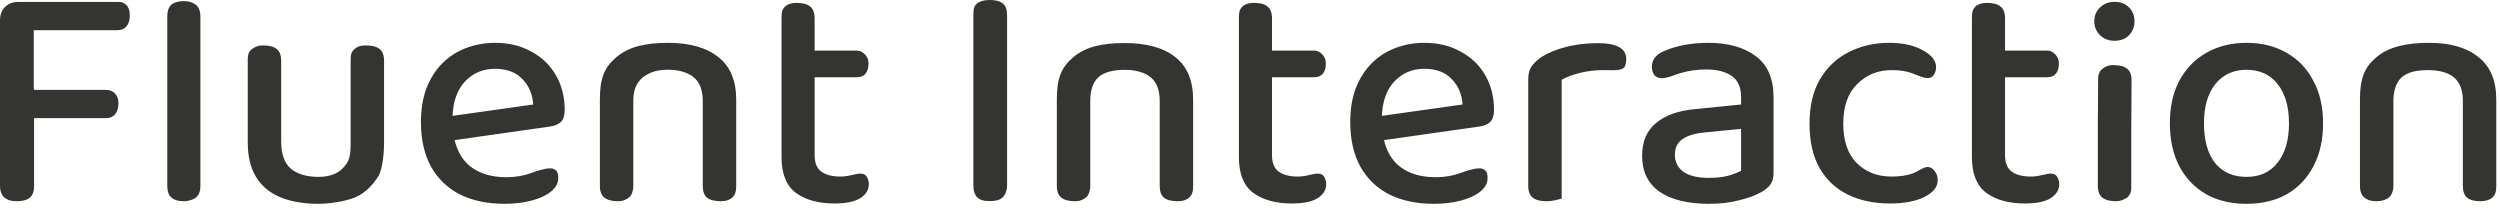 <?xml version="1.0" encoding="utf-8"?>
<svg xmlns="http://www.w3.org/2000/svg" fill="none" height="100%" overflow="visible" preserveAspectRatio="none" style="display: block;" viewBox="0 0 173 15" width="100%">
<path d="M34.272 2.964C35.215 2.964 36.046 3.166 36.765 3.57C37.498 3.96 38.067 4.506 38.472 5.21C38.876 5.914 39.078 6.715 39.078 7.613C39.078 7.988 38.988 8.265 38.809 8.444C38.629 8.609 38.374 8.714 38.045 8.759L31.462 9.696C31.643 10.454 31.986 11.049 32.497 11.477C33.141 12.001 33.987 12.263 35.035 12.263C35.664 12.263 36.241 12.165 36.765 11.971C37.289 11.776 37.379 11.769 37.798 11.669C38.12 11.643 38.238 11.621 38.449 11.769C38.629 11.926 38.629 12.143 38.629 12.352C38.629 12.682 38.464 12.982 38.135 13.251C37.805 13.52 37.356 13.73 36.787 13.88C36.233 14.03 35.604 14.104 34.9 14.104C33.748 14.104 32.737 13.895 31.869 13.476C31.001 13.041 30.327 12.405 29.848 11.566C29.369 10.713 29.129 9.672 29.129 8.444C29.129 7.561 29.256 6.782 29.511 6.108C29.78 5.42 30.147 4.843 30.611 4.379C31.075 3.915 31.621 3.563 32.25 3.323C32.879 3.084 33.553 2.964 34.272 2.964ZM98.581 2.964C99.524 2.964 100.356 3.166 101.074 3.57C101.808 3.96 102.377 4.506 102.781 5.21C103.185 5.914 103.387 6.715 103.387 7.613C103.387 7.988 103.297 8.265 103.117 8.444C102.938 8.609 102.684 8.714 102.354 8.759L95.772 9.696C95.952 10.454 96.296 11.049 96.807 11.477C97.451 12.001 98.297 12.263 99.345 12.263C99.974 12.263 100.55 12.165 101.074 11.971C101.598 11.776 101.688 11.768 102.106 11.669C102.429 11.643 102.548 11.621 102.759 11.769C102.938 11.926 102.938 12.143 102.938 12.352C102.938 12.682 102.774 12.982 102.444 13.251C102.115 13.521 101.666 13.73 101.097 13.88C100.543 14.03 99.914 14.104 99.21 14.104C98.057 14.104 97.046 13.895 96.178 13.476C95.309 13.041 94.635 12.405 94.156 11.566C93.677 10.713 93.438 9.672 93.438 8.444C93.438 7.561 93.565 6.782 93.819 6.108C94.089 5.42 94.456 4.843 94.92 4.379C95.384 3.915 95.931 3.563 96.56 3.323C97.188 3.084 97.862 2.964 98.581 2.964ZM118.193 2.964C119.586 2.964 120.687 3.271 121.495 3.885C122.319 4.484 122.73 5.435 122.73 6.737V11.971C122.73 12.315 122.656 12.585 122.506 12.779C122.356 12.974 122.146 13.146 121.877 13.296C121.488 13.521 120.978 13.708 120.35 13.857C119.736 14.022 119.039 14.104 118.261 14.104C116.808 14.104 115.67 13.827 114.847 13.273C114.038 12.704 113.634 11.873 113.634 10.78C113.634 9.792 113.956 9.036 114.6 8.512C115.243 7.973 116.157 7.651 117.34 7.546L120.484 7.231V6.715C120.484 6.041 120.267 5.554 119.833 5.255C119.399 4.955 118.807 4.806 118.059 4.806C117.46 4.806 116.876 4.888 116.307 5.053C115.613 5.259 114.928 5.668 114.465 5.188C114.36 5.008 114.308 4.821 114.308 4.626C114.308 4.162 114.562 3.81 115.071 3.57C115.49 3.376 115.97 3.226 116.509 3.121C117.063 3.016 117.624 2.964 118.193 2.964ZM155.456 2.964C156.519 2.964 157.448 3.196 158.241 3.66C159.035 4.109 159.649 4.753 160.083 5.592C160.532 6.415 160.757 7.396 160.757 8.534C160.757 9.657 160.54 10.638 160.105 11.477C159.671 12.315 159.057 12.966 158.264 13.431C157.47 13.88 156.534 14.104 155.456 14.104C154.378 14.104 153.442 13.88 152.648 13.431C151.855 12.966 151.241 12.322 150.807 11.499C150.372 10.661 150.155 9.672 150.155 8.534C150.155 7.396 150.372 6.415 150.807 5.592C151.256 4.753 151.877 4.109 152.671 3.66C153.479 3.196 154.408 2.964 155.456 2.964ZM25.319 3.144C25.753 3.144 26.068 3.226 26.263 3.391C26.472 3.54 26.577 3.817 26.577 4.222V9.859C26.577 10.189 26.543 11.656 26.153 12.24C25.832 12.722 25.355 13.328 24.583 13.654C23.967 13.914 22.872 14.104 22.019 14.104C21.015 14.104 20.147 13.954 19.413 13.654C18.68 13.355 18.118 12.891 17.729 12.263C17.339 11.634 17.145 10.832 17.145 9.859V4.119C17.145 3.711 17.253 3.523 17.445 3.391C17.638 3.258 17.803 3.144 18.223 3.144C18.642 3.144 18.949 3.226 19.144 3.391C19.353 3.54 19.458 3.817 19.458 4.222V9.792C19.458 10.66 19.683 11.29 20.132 11.679C20.596 12.053 21.233 12.24 22.041 12.24C22.737 12.24 23.315 12.049 23.684 11.679C24.198 11.162 24.265 10.807 24.265 9.792V4.222C24.265 3.875 24.265 3.617 24.534 3.391C24.704 3.248 24.886 3.144 25.319 3.144ZM130.721 2.964C131.679 2.964 132.458 3.136 133.057 3.48C133.67 3.81 133.977 4.199 133.978 4.648C133.978 4.858 133.918 5.045 133.798 5.21C133.511 5.605 132.925 5.301 132.338 5.075C131.949 4.926 131.469 4.851 130.9 4.851C129.957 4.851 129.163 5.173 128.52 5.816C127.876 6.445 127.554 7.359 127.554 8.557C127.554 9.739 127.861 10.646 128.475 11.274C129.103 11.903 129.912 12.218 130.9 12.218C131.484 12.218 131.979 12.143 132.383 11.993C133.013 11.736 133.427 11.216 133.91 11.881C134.03 12.046 134.09 12.24 134.09 12.465C134.09 12.929 133.783 13.319 133.169 13.633C132.555 13.932 131.761 14.082 130.788 14.082C129.695 14.082 128.729 13.88 127.891 13.476C127.052 13.071 126.394 12.457 125.915 11.634C125.451 10.81 125.219 9.784 125.219 8.557C125.219 7.314 125.466 6.281 125.96 5.457C126.454 4.634 127.12 4.012 127.958 3.593C128.796 3.174 129.718 2.964 130.721 2.964ZM55.138 0.201C55.556 0.201 55.863 0.284 56.058 0.448C56.267 0.613 56.372 0.883 56.372 1.257V3.503H59.292C59.486 3.503 59.646 3.553 59.876 3.785C60.007 3.962 60.101 4.087 60.101 4.401C60.101 4.716 60.026 4.955 59.876 5.12C59.741 5.27 59.547 5.345 59.292 5.345H56.372V10.735C56.372 11.274 56.529 11.656 56.844 11.881C57.158 12.105 57.6 12.218 58.169 12.218C58.408 12.218 58.678 12.18 58.977 12.105C59.487 11.978 59.814 11.95 59.988 12.24C60.078 12.39 60.123 12.562 60.123 12.757C60.123 13.146 59.921 13.467 59.517 13.722C59.127 13.961 58.536 14.081 57.742 14.081C56.635 14.081 55.744 13.835 55.07 13.341C54.412 12.847 54.082 12.023 54.082 10.87V1.257C54.082 0.784 54.14 0.655 54.326 0.448C54.46 0.326 54.69 0.201 55.138 0.201ZM86.786 0.201C87.205 0.201 87.512 0.284 87.707 0.448C87.917 0.613 88.021 0.883 88.022 1.257V3.503H90.94C91.135 3.503 91.295 3.553 91.524 3.785C91.656 3.962 91.749 4.087 91.749 4.401C91.749 4.716 91.674 4.955 91.524 5.12C91.39 5.27 91.195 5.345 90.94 5.345H88.022V10.735C88.022 11.274 88.179 11.656 88.493 11.881C88.808 12.105 89.249 12.218 89.817 12.218C90.057 12.218 90.327 12.18 90.626 12.105C91.135 11.978 91.463 11.95 91.637 12.24C91.727 12.39 91.772 12.562 91.772 12.757C91.771 13.146 91.569 13.467 91.165 13.722C90.776 13.961 90.185 14.081 89.392 14.081C88.284 14.081 87.392 13.835 86.719 13.341C86.06 12.847 85.731 12.023 85.731 10.87V1.257C85.731 0.784 85.79 0.655 85.976 0.448C86.109 0.326 86.339 0.201 86.786 0.201ZM137.513 0.201C137.932 0.201 138.239 0.284 138.434 0.448C138.643 0.613 138.748 0.883 138.748 1.257V3.503H141.667C141.861 3.503 142.021 3.553 142.251 3.785C142.382 3.962 142.476 4.087 142.476 4.401C142.476 4.716 142.401 4.955 142.251 5.12C142.116 5.27 141.921 5.345 141.667 5.345H138.748V10.735C138.748 11.274 138.905 11.656 139.22 11.881C139.534 12.105 139.975 12.218 140.544 12.218C140.783 12.218 141.053 12.18 141.353 12.105C141.862 11.978 142.189 11.95 142.363 12.24C142.453 12.39 142.498 12.562 142.498 12.757C142.498 13.146 142.296 13.467 141.892 13.722C141.502 13.961 140.911 14.081 140.117 14.081C139.01 14.081 138.119 13.835 137.445 13.341C136.787 12.847 136.457 12.023 136.457 10.87V1.257C136.457 0.784 136.516 0.655 136.702 0.448C136.836 0.326 137.065 0.201 137.513 0.201ZM8.197 0.135C8.446 0.135 8.535 0.171 8.759 0.358C8.878 0.488 8.983 0.696 8.983 1.055C8.983 1.384 8.908 1.639 8.759 1.818C8.609 1.998 8.392 2.088 8.107 2.088H2.336V6.153H2.358V6.221H7.344C7.631 6.221 7.838 6.323 7.973 6.489C8.108 6.656 8.197 6.827 8.197 7.142C8.197 7.456 8.122 7.711 7.973 7.905C7.823 8.085 7.613 8.175 7.344 8.175H2.358V12.869C2.358 13.214 2.285 13.483 2.066 13.678C1.876 13.847 1.532 13.925 1.18 13.925C0.746 13.925 0.524 13.842 0.314 13.678C0.105 13.498 5.25024e-05 13.221 0 12.847V1.414C8.77453e-05 1.025 0.113 0.719 0.337 0.494C0.576 0.255 0.883 0.135 1.258 0.135H8.197ZM12.721 0.079C13.155 0.079 13.406 0.221 13.553 0.326C13.634 0.384 13.867 0.614 13.867 1.135V12.869C13.867 13.165 13.804 13.466 13.55 13.678C13.439 13.77 13.102 13.925 12.724 13.925C12.305 13.925 12.079 13.842 11.869 13.678C11.675 13.513 11.577 13.243 11.577 12.869V1.135C11.577 0.661 11.739 0.43 11.854 0.326C11.97 0.222 12.256 0.079 12.721 0.079ZM46.244 2.964C47.697 2.964 48.901 3.293 49.71 3.952C50.533 4.596 50.945 5.577 50.945 6.895V12.869C50.945 13.203 50.895 13.472 50.665 13.678C50.496 13.828 50.254 13.925 49.89 13.925C49.456 13.925 49.133 13.842 48.924 13.678C48.729 13.513 48.632 13.243 48.632 12.869V6.984C48.632 6.236 48.422 5.689 48.003 5.345C47.584 5 46.948 4.826 46.244 4.826C45.353 4.826 44.95 5.032 44.486 5.345C44.03 5.755 43.825 6.21 43.825 6.984V12.869C43.825 13.188 43.701 13.58 43.503 13.678C43.353 13.786 43.162 13.925 42.77 13.925C42.35 13.925 42.036 13.842 41.826 13.678C41.617 13.513 41.512 13.243 41.512 12.869V6.895C41.512 5.441 41.799 4.677 42.658 3.952C43.517 3.227 44.685 2.964 46.244 2.964ZM77.849 2.979C79.301 2.98 80.522 3.294 81.33 3.952C82.154 4.596 82.565 5.577 82.565 6.895V12.869C82.565 13.203 82.516 13.472 82.286 13.678C82.117 13.828 81.874 13.925 81.51 13.925C81.076 13.925 80.754 13.842 80.544 13.678C80.349 13.513 80.252 13.243 80.252 12.869V6.984C80.252 6.236 80.042 5.689 79.623 5.345C79.204 5.001 78.552 4.832 77.849 4.832C77.061 4.832 76.395 4.986 76.008 5.345C75.62 5.704 75.446 6.273 75.446 6.984V12.869C75.446 13.188 75.321 13.58 75.123 13.678C74.974 13.786 74.783 13.925 74.391 13.925C73.972 13.925 73.657 13.842 73.447 13.678C73.238 13.513 73.133 13.243 73.133 12.869V6.895C73.133 5.441 73.42 4.677 74.279 3.952C75.138 3.227 76.289 2.979 77.849 2.979ZM110.583 2.986C111.885 2.986 112.537 3.353 112.537 4.087C112.537 4.266 112.507 4.431 112.447 4.581C112.308 4.93 111.563 4.851 110.987 4.851C110.373 4.851 109.812 4.918 109.303 5.053C108.809 5.173 108.397 5.33 108.067 5.524V13.745C107.963 13.775 107.813 13.812 107.618 13.857C107.439 13.902 107.236 13.925 107.012 13.925C106.593 13.925 106.278 13.842 106.068 13.678C105.859 13.513 105.754 13.243 105.754 12.869V5.479C105.754 5.12 105.829 4.828 105.979 4.604C106.143 4.364 106.383 4.139 106.697 3.93C107.117 3.66 107.663 3.436 108.337 3.256C109.026 3.076 109.775 2.986 110.583 2.986ZM168.116 2.964C169.569 2.964 170.699 3.293 171.508 3.952C172.331 4.596 172.743 5.577 172.743 6.895V12.869C172.743 13.203 172.693 13.472 172.463 13.678C172.294 13.828 172.009 13.925 171.645 13.925C171.211 13.925 170.931 13.842 170.722 13.678C170.527 13.513 170.43 13.243 170.43 12.869V6.984C170.43 6.236 170.22 5.689 169.801 5.345C169.382 5 168.743 4.853 168.039 4.853C167.148 4.853 166.622 5.003 166.2 5.345C165.744 5.755 165.623 6.45 165.623 6.984V12.869C165.623 13.188 165.496 13.536 165.3 13.678C165.104 13.819 164.848 13.925 164.456 13.925C164.037 13.925 163.834 13.842 163.624 13.678C163.414 13.513 163.31 13.243 163.31 12.869V6.895C163.31 5.441 163.597 4.677 164.456 3.952C165.315 3.227 166.557 2.964 168.116 2.964ZM146.269 4.507C146.688 4.507 146.995 4.589 147.189 4.754C147.399 4.904 147.504 5.173 147.504 5.562L147.484 9.006V12.868C147.484 13.159 147.484 13.424 147.189 13.677C147.006 13.8 146.762 13.924 146.429 13.924C146.009 13.924 145.695 13.841 145.485 13.677C145.276 13.512 145.171 13.242 145.171 12.868V7.86H145.177L145.19 5.459C145.191 5.08 145.338 4.878 145.501 4.754C145.664 4.629 145.849 4.507 146.269 4.507ZM68.49 0C68.924 4.54784e-05 69.205 0.082 69.399 0.246C69.594 0.396 69.691 0.673 69.691 1.077V12.824C69.691 13.198 69.544 13.523 69.363 13.678C69.156 13.855 68.87 13.916 68.486 13.916C68.053 13.916 67.858 13.842 67.648 13.678C67.454 13.498 67.356 13.213 67.356 12.824V1.077C67.356 0.499 67.448 0.401 67.603 0.246C67.821 0.084 68.065 0 68.49 0ZM117.991 9.163C117.303 9.223 116.778 9.38 116.419 9.635C116.075 9.874 115.902 10.234 115.902 10.713C115.902 11.207 116.097 11.596 116.486 11.881C116.876 12.165 117.467 12.308 118.261 12.308C118.8 12.308 119.257 12.255 119.631 12.15C120.02 12.031 120.305 11.918 120.484 11.813V8.916L117.991 9.163ZM155.456 4.828C154.558 4.828 153.839 5.158 153.3 5.816C152.776 6.475 152.514 7.381 152.514 8.534C152.514 9.702 152.768 10.616 153.277 11.274C153.801 11.918 154.528 12.24 155.456 12.24C156.384 12.24 157.103 11.911 157.612 11.252C158.136 10.593 158.398 9.687 158.398 8.534C158.398 7.381 158.136 6.475 157.612 5.816C157.088 5.158 156.369 4.828 155.456 4.828ZM34.249 4.761C33.411 4.761 32.714 5.06 32.16 5.659C31.64 6.221 31.362 7.008 31.316 8.018L36.899 7.231C36.855 6.528 36.607 5.944 36.158 5.479C35.709 5 35.072 4.761 34.249 4.761ZM98.559 4.761C97.72 4.761 97.024 5.06 96.47 5.659C95.95 6.221 95.67 7.007 95.625 8.018L101.209 7.231C101.164 6.528 100.917 5.944 100.468 5.479C100.019 5 99.382 4.761 98.559 4.761ZM146.316 0.128C146.736 0.128 147.073 0.255 147.327 0.51C147.582 0.764 147.709 1.086 147.709 1.476C147.709 1.85 147.582 2.172 147.327 2.441C147.073 2.696 146.736 2.822 146.316 2.822C145.927 2.822 145.598 2.696 145.328 2.441C145.059 2.172 144.924 1.85 144.924 1.476C144.924 1.086 145.059 0.764 145.328 0.51C145.598 0.255 145.927 0.128 146.316 0.128Z" fill="#343430" id="Union"/>
</svg>